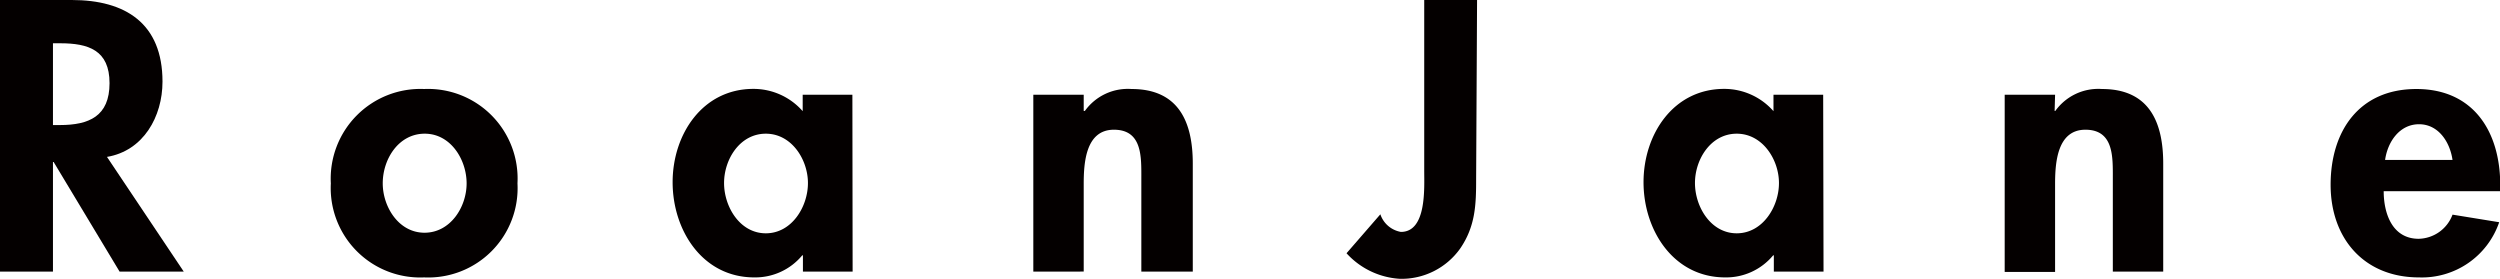 <svg xmlns="http://www.w3.org/2000/svg" viewBox="0 0 214.31 23.9"><defs><style>.cls-1{fill:#040000;}</style></defs><title>logo</title><g id="레이어_2" data-name="레이어 2"><g id="Layer_1" data-name="Layer 1"><path class="cls-1" d="M15.75,23.28h-5.5L4.6,13.89H4.54v9.39H0V0H6.15c4.6,0,7.78,2,7.78,7,0,3-1.64,5.93-4.76,6.45ZM4.54,10.72h.59c2.5,0,4.26-.75,4.26-3.59S7.57,3.71,5.16,3.71H4.54Z"/><path class="cls-1" d="M44.36,15.72a7.66,7.66,0,0,1-8,8.06,7.67,7.67,0,0,1-8-8.06,7.69,7.69,0,0,1,8-8.09A7.68,7.68,0,0,1,44.36,15.72Zm-11.55,0c0,2,1.36,4.23,3.58,4.23S40,17.75,40,15.72s-1.36-4.26-3.59-4.26S32.81,13.62,32.81,15.72Z"/><path class="cls-1" d="M73.09,23.28H68.83V21.89h-.06a5.23,5.23,0,0,1-4.11,1.89c-4.45,0-7-4.05-7-8.16s2.57-8,6.92-8a5.61,5.61,0,0,1,4.23,1.91V8.12h4.26Zm-3.83-7.59c0-2-1.39-4.23-3.61-4.23s-3.58,2.19-3.58,4.23S63.43,20,65.65,20,69.26,17.73,69.26,15.69Z"/><path class="cls-1" d="M92.9,9.51H93a4.53,4.53,0,0,1,4-1.88c4.07,0,5.25,2.87,5.25,6.39v9.26H97.84v-8c0-1.82.09-4.16-2.35-4.16S92.9,14,92.9,15.78v7.5H88.58V8.12H92.9Z"/><path class="cls-1" d="M126.54,15.38c0,2.16-.06,4-1.35,5.9A6.16,6.16,0,0,1,120,23.9a6.71,6.71,0,0,1-4.57-2.19l2.9-3.34a2.26,2.26,0,0,0,1.76,1.51c2.22,0,2-3.76,2-5.27V0h4.53Z"/><path class="cls-1" d="M156.32,23.28h-4.26V21.89H152a5.23,5.23,0,0,1-4.11,1.89c-4.44,0-7-4.05-7-8.16s2.56-8,6.91-8a5.61,5.61,0,0,1,4.23,1.91V8.12h4.26Zm-3.82-7.59c0-2-1.4-4.23-3.62-4.23s-3.58,2.19-3.58,4.23S146.66,20,148.88,20,152.5,17.73,152.5,15.69Z"/><path class="cls-1" d="M176.13,9.51h.06a4.53,4.53,0,0,1,4-1.88c4.07,0,5.25,2.87,5.25,6.39v9.26h-4.32v-8c0-1.82.09-4.16-2.35-4.16s-2.6,2.87-2.6,4.69v7.5h-4.32V8.12h4.32Z"/><path class="cls-1" d="M204.34,16.39c0,1.92.74,4.08,3,4.08a3.17,3.17,0,0,0,2.9-2.07l4,.65a7,7,0,0,1-6.88,4.73c-4.7,0-7.57-3.34-7.57-7.94s2.44-8.21,7.35-8.21,7.19,3.67,7.19,8.24v.52Zm5.9-2.68c-.22-1.54-1.21-3.06-2.87-3.06s-2.69,1.49-2.91,3.06Z"/></g></g></svg>